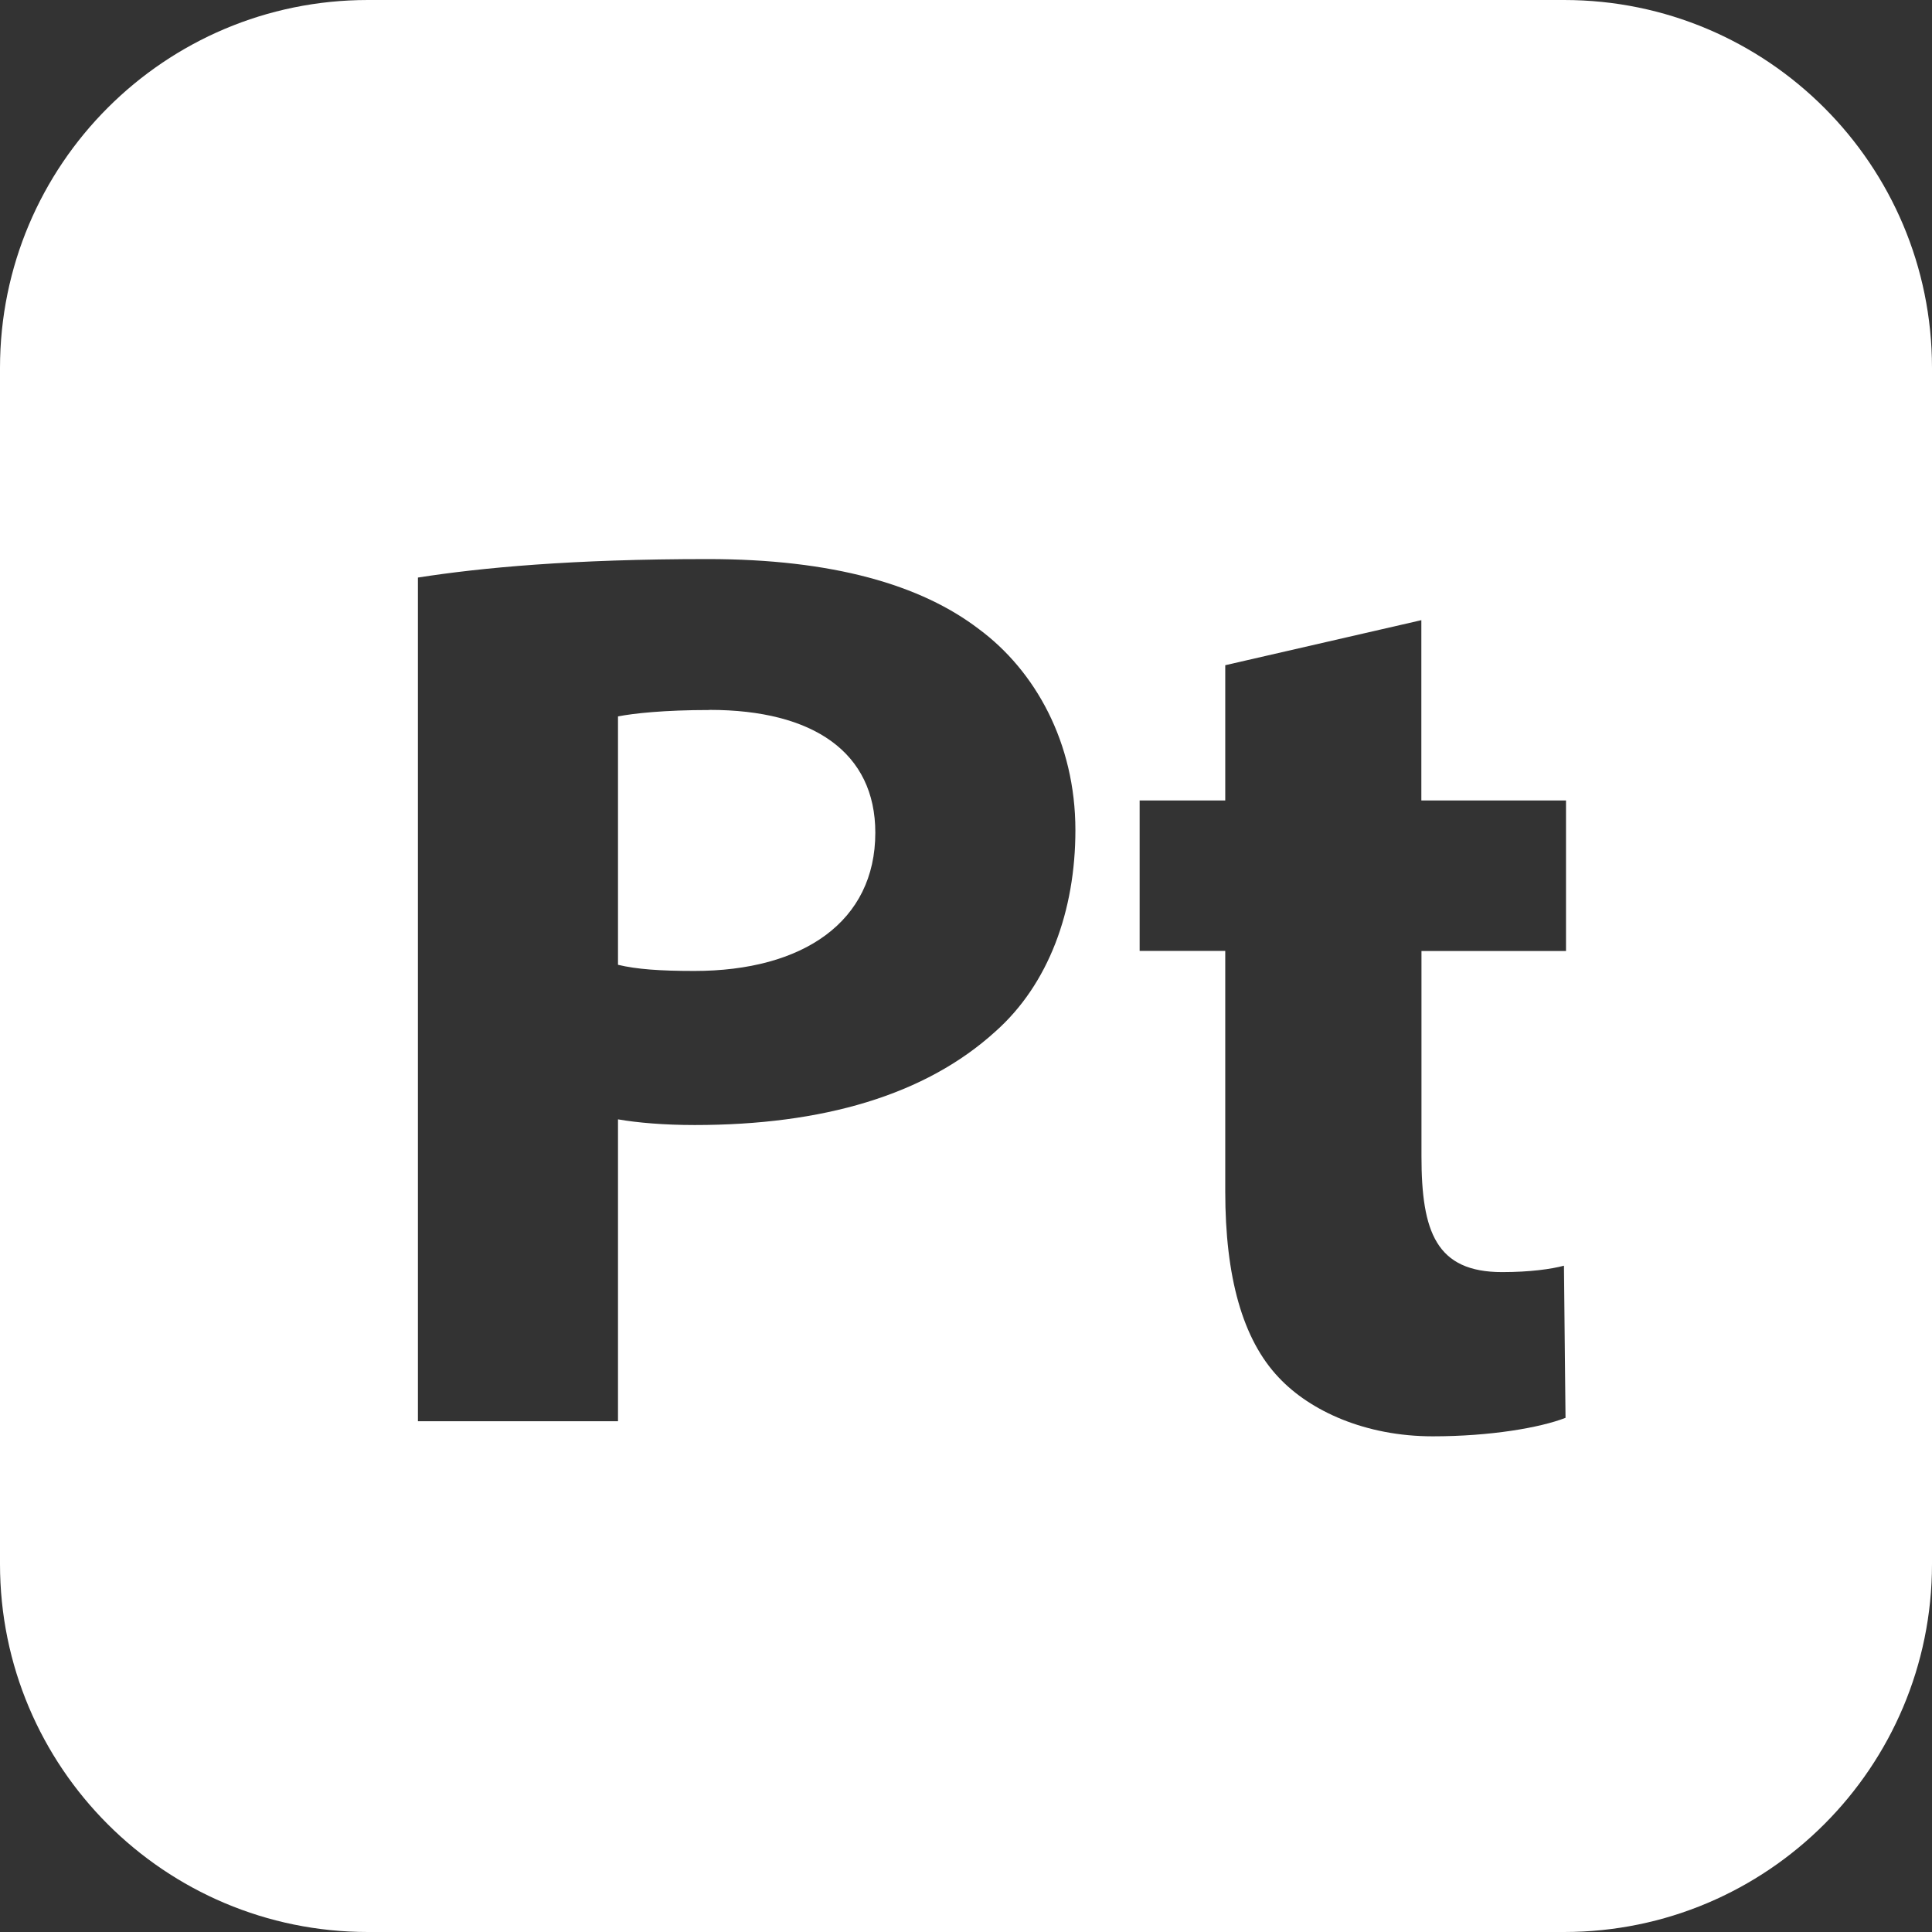 <svg viewBox="0 0 160 160" xmlns="http://www.w3.org/2000/svg" data-name="Layer 2" id="Layer_2">
  <rect x="0" y="0" width="160" height="160" fill="#333333" stroke="none"/>
  <defs>
    <style>
      .cls-1 {
        fill: #fff;
      }
    </style>
  </defs>
  <g id="Painter">
    <g>
      <path d="M129.53,0H30.47C13.64,0,0,13.64,0,30.47v99.06c0,16.83,13.64,30.47,30.47,30.47h99.06c16.83,0,30.47-13.64,30.47-30.47V30.47c0-16.83-13.64-30.47-30.47-30.47ZM82.44,85.42c-5.82,5.29-14.32,7.75-24.91,7.75-2.52,0-4.74-.19-6.35-.47v25h-16.57V47.83c5.26-.82,12.77-1.53,24-1.53,10.36,0,17.68,2.14,22.46,5.8,4.65,3.44,7.99,9.39,7.99,16.65,0,6.69-2.22,12.76-6.62,16.67ZM129.7,78.76h-11.98v17c0,6.28,1.23,9.59,6.68,9.59,2.3,0,4.07-.25,5.12-.53l.13,12.6c-2.12.82-6.23,1.53-11,1.53-5.56,0-10.14-2.09-12.74-4.86-3.02-3.17-4.44-8.37-4.44-15.41v-19.93h-7.09v-12.46h7.09v-11.2l16.24-3.73v14.93h11.98v12.46Z" class="cls-1"></path>
      <path d="M58.76,58.8c-3.78,0-6.3.28-7.58.53v20.57c1.53.37,3.49.51,6.32.51,9.02,0,14.99-4.09,14.99-11.45,0-6.63-5.11-10.17-13.73-10.17Z" class="cls-1"></path>
    </g>
  </g>
</svg>